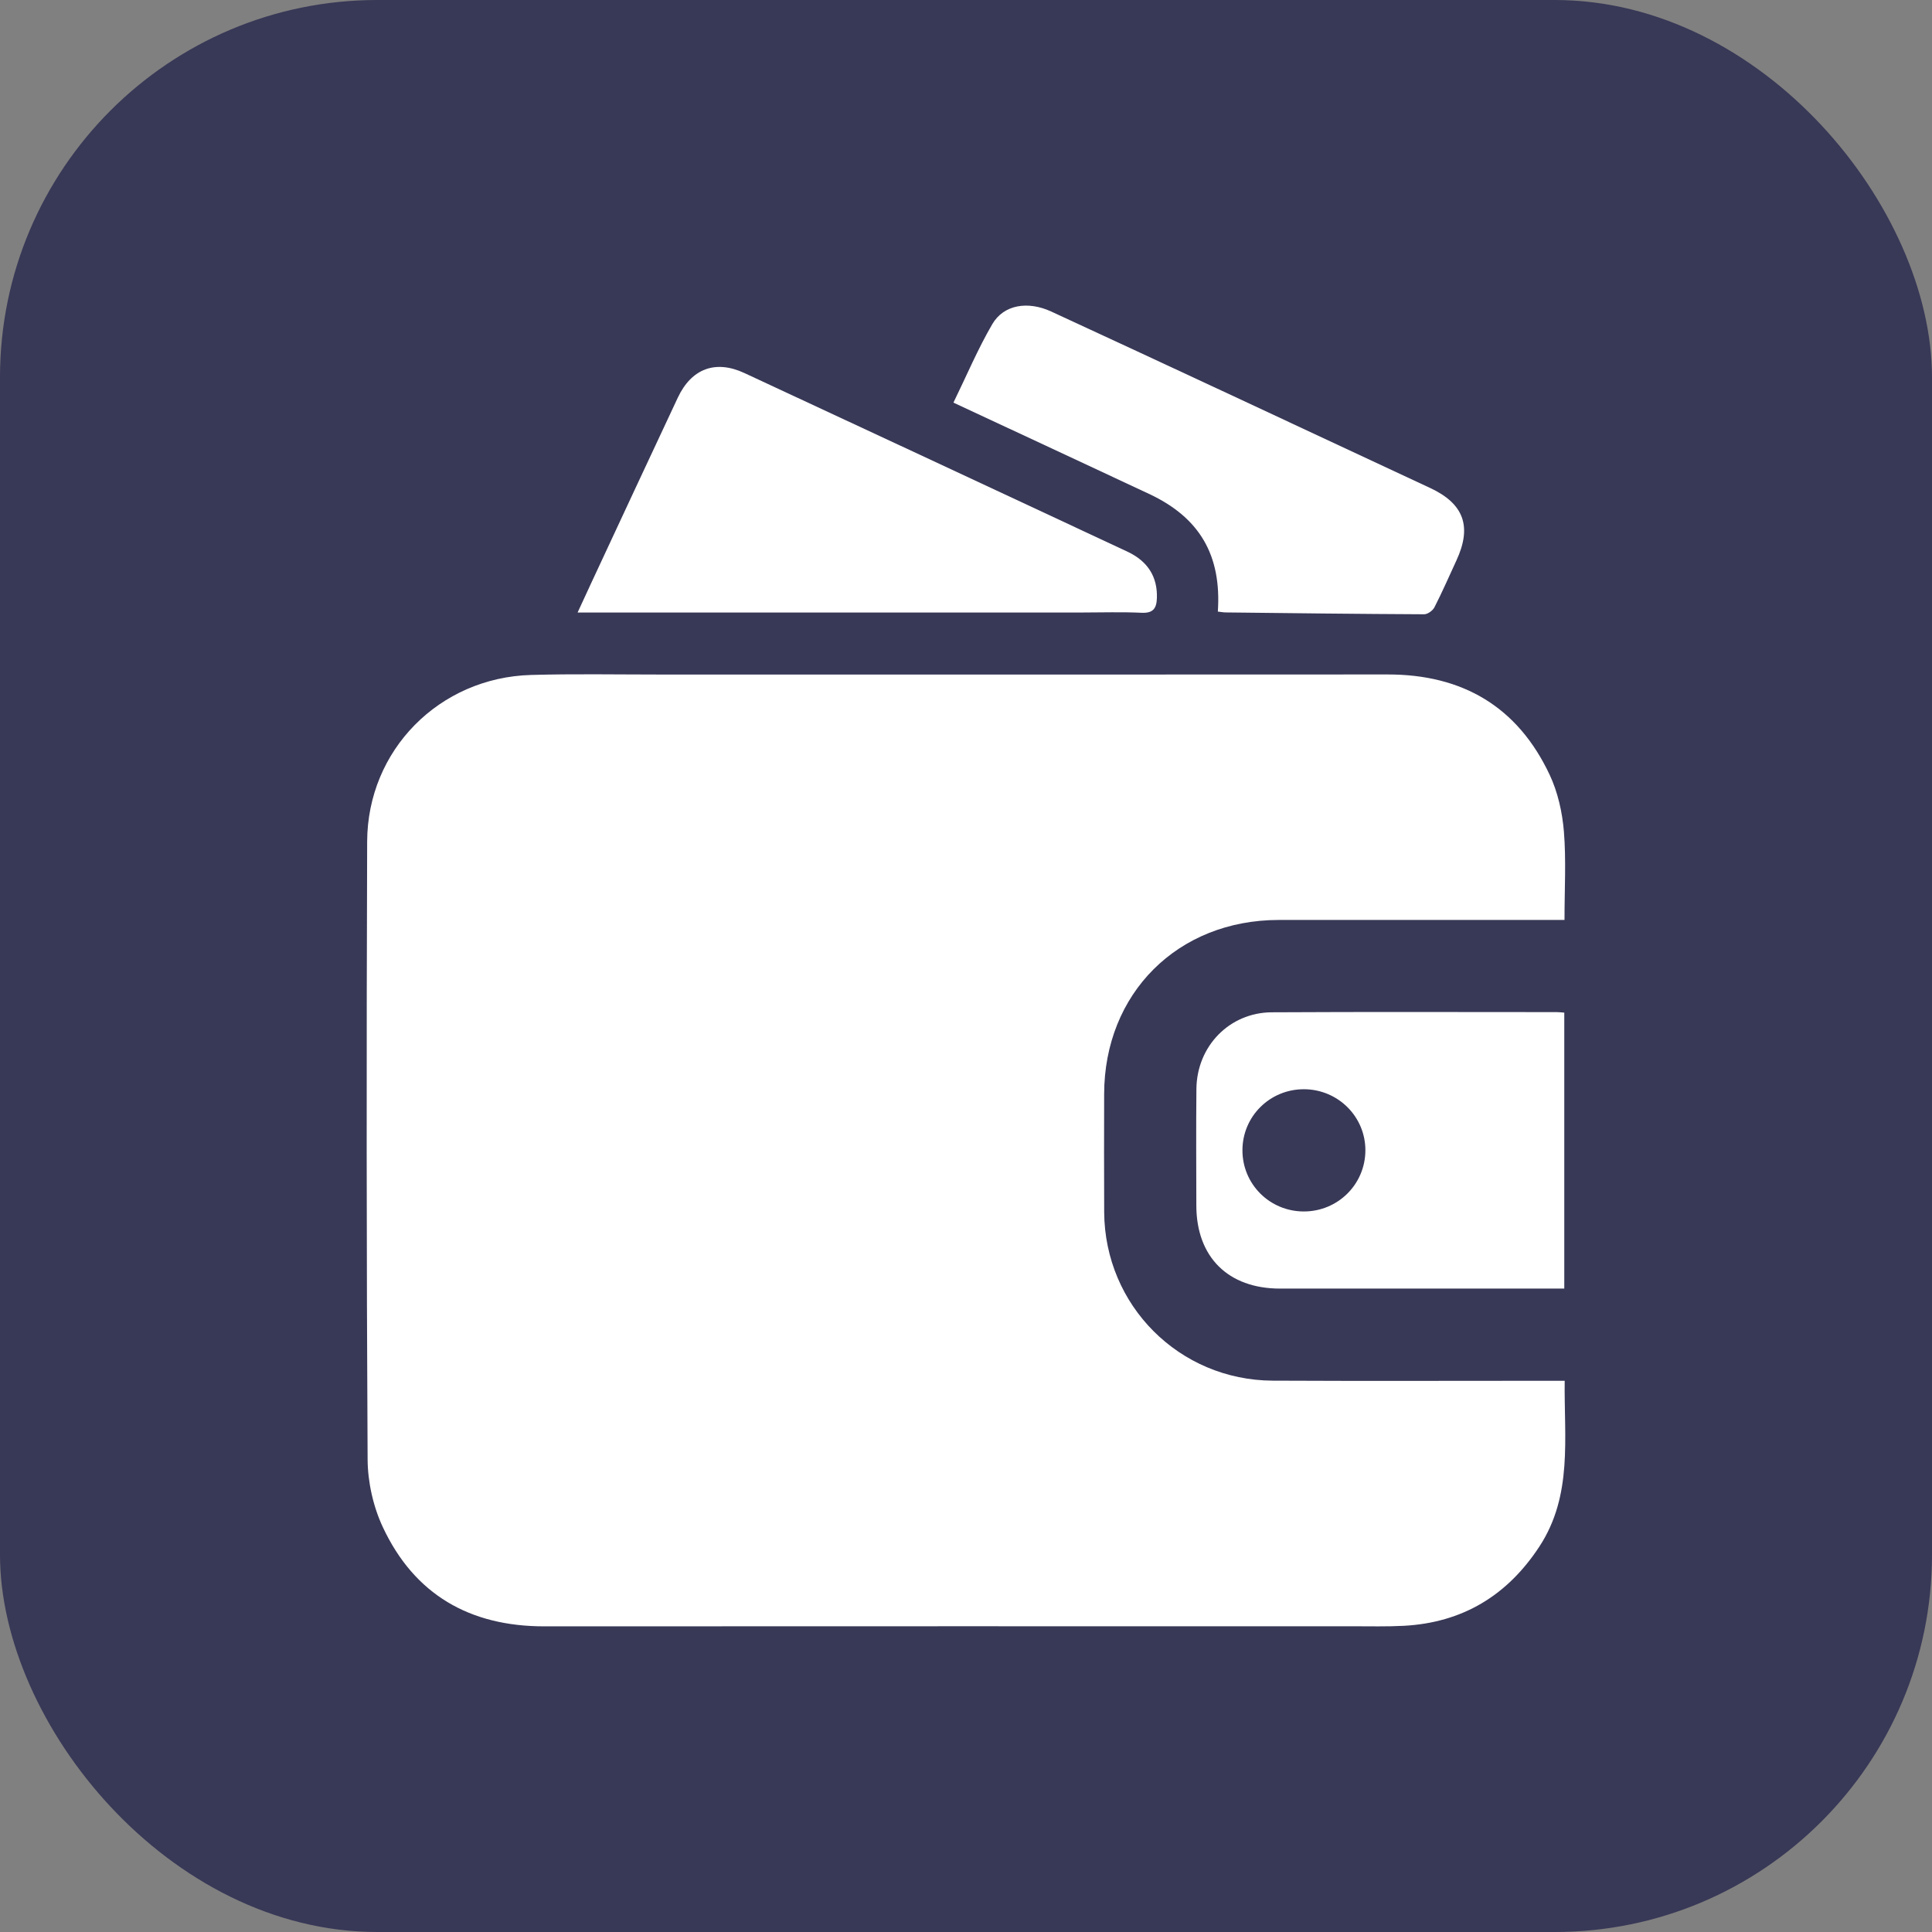 <?xml version="1.0" encoding="UTF-8"?> <svg xmlns="http://www.w3.org/2000/svg" id="Layer_1" data-name="Layer 1" viewBox="0 0 512 512"><rect x="0" y="0" width="512" height="512" fill="#808080" stroke="none"/><defs><style> .cls-1 { fill: #383857; } .cls-1, .cls-2 { stroke-width: 0px; } .cls-2 { fill: #fff; } </style></defs><rect class="cls-1" width="512" height="512" rx="100" ry="100"></rect><g><path class="cls-2" d="m414.63,243.8c-1.68,0-3.05,0-4.42,0-23.78,0-47.56-.01-71.35,0-26.76.02-46.21,19.44-46.25,46.15-.01,10.43-.05,20.86.01,31.29.15,24.72,19.89,44.53,44.68,44.65,24.29.12,48.58.03,72.87.03,1.37,0,2.75,0,4.49,0-.19,15.16,2.18,30.33-6.68,43.89-8.51,13.02-20.41,20.23-36.01,21.05-4.44.23-8.9.12-13.35.12-71.47,0-142.95-.02-214.42.02-19.69,0-34.37-8.4-42.74-26.28-2.56-5.46-4.01-11.97-4.04-18-.3-54.56-.31-109.12-.12-163.67.08-24.3,19.14-43.49,43.44-44.18,11.31-.32,22.64-.11,33.95-.11,64.35,0,128.7.03,193.05-.02,19.88-.02,34.47,8.58,42.94,26.6,2.16,4.6,3.35,9.93,3.77,15.02.62,7.57.16,15.24.16,23.46Z"></path><path class="cls-2" d="m414.55,268.37v73.12h-4c-23.78,0-47.55.01-71.33,0-13.75,0-22.16-8.35-22.18-22.01-.02-10.3-.08-20.6.02-30.9.11-11.33,8.75-20.25,19.98-20.31,25.17-.14,50.35-.05,75.52-.05.61,0,1.21.08,1.98.14Zm-69.06,52.68c9.03.02,16.31-7.18,16.35-16.16.04-8.94-7.25-16.21-16.27-16.23-9.03-.02-16.29,7.17-16.31,16.15-.02,8.99,7.21,16.22,16.23,16.24Z"></path><path class="cls-2" d="m153.07,162.32c1.46-3.16,2.57-5.57,3.68-7.96,7.62-16.33,15.21-32.68,22.88-48.99,3.61-7.68,9.98-10.07,17.62-6.52,33.84,15.73,67.65,31.51,101.46,47.31,5.55,2.59,8.05,6.78,7.88,12.31-.09,2.82-1.03,4.07-4.12,3.92-5.2-.25-10.42-.07-15.63-.07-42.84,0-85.68,0-128.52,0h-5.24Z"></path><path class="cls-2" d="m322.74,162.09c1.01-14.98-4.84-24.92-18.18-31.18-17.11-8.02-34.25-15.98-51.89-24.21,3.45-7.06,6.44-14.18,10.3-20.8,3.03-5.19,9.43-6.2,15.62-3.34,15.09,6.96,30.16,13.98,45.23,21,18.4,8.57,36.8,17.16,55.19,25.76,8.96,4.19,11.12,10.22,6.95,19.22-1.92,4.15-3.74,8.34-5.82,12.4-.45.88-1.79,1.85-2.72,1.85-17.53-.08-35.06-.29-52.59-.49-.62,0-1.23-.13-2.08-.22Z"></path></g></svg> 